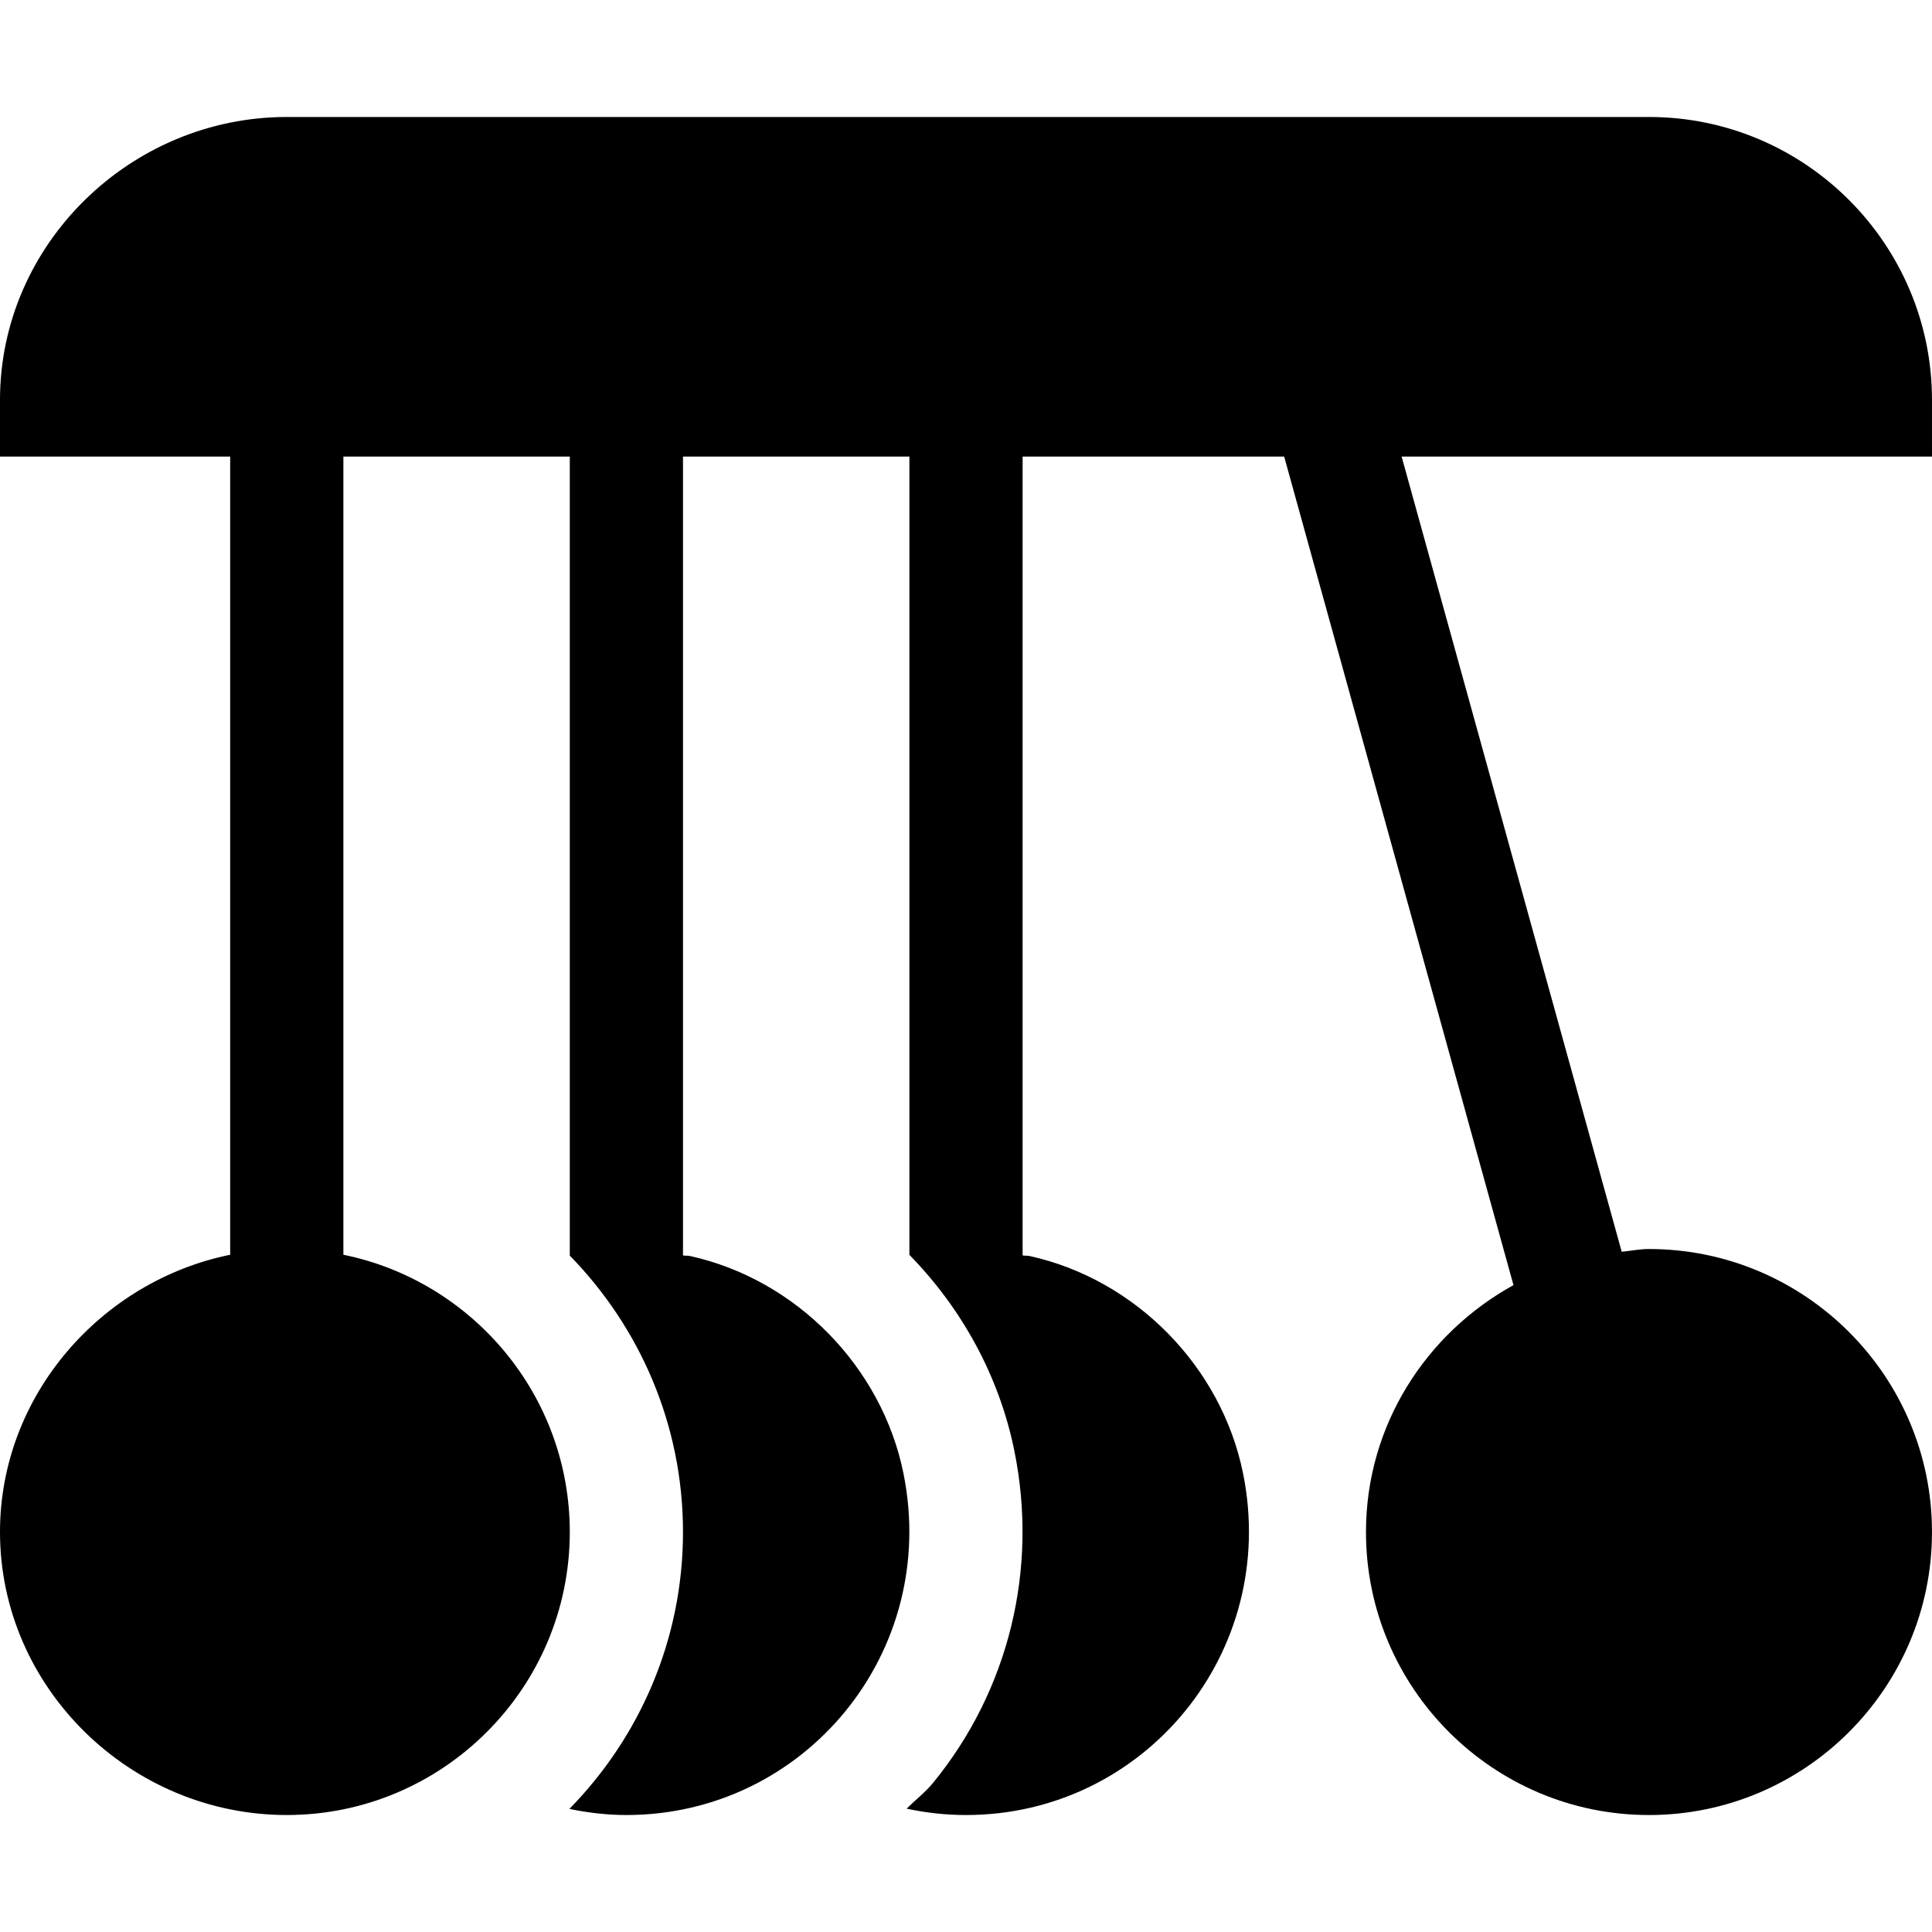 <svg height="512pt" viewBox="0 -31 512 512" width="512pt" xmlns="http://www.w3.org/2000/svg"><path d="m0 375c0 41.352 34.648 75 76 75s75-33.648 75-75c0-36.215-25.809-66.512-60-73.48v-211.52h60v211.75c18.5 18.938 30 44.754 30 73.25 0 28.562-11.535 54.434-30.109 73.383 4.938 1.016 9.988 1.617 15.109 1.617 47.262 0 82.984-43.133 73.434-90.496-5.715-28.289-28.449-51.445-56.559-57.645-.629-.137-1.246-.043-1.875-.164v-211.695h60v211.551c13.879 14.176 23.84 32.199 27.832 52.02 6.344 31.375-1.523 63.41-21.547 87.891-2.098 2.566-4.699 4.523-7.004 6.855 5.125 1.098 10.391 1.684 15.719 1.684 47.262 0 82.984-43.133 73.434-90.496-5.711-28.289-28.445-51.445-56.559-57.645-.629-.137-1.242-.043-1.871-.164v-211.695h69.316l60.77 219.57c-23.172 12.777-39.09 37.152-39.09 65.43 0 41.352 33.648 75 75 75s75-33.648 75-75-33.648-75-75-75c-2.477 0-4.812.492-7.227.73l-58.324-210.73h140.551v-15c0-41.352-33.648-75-75-75h-361c-41.352 0-76 33.648-76 75v15h61v211.52c-34.191 6.969-61 37.266-61 73.48zm0 0"/></svg>